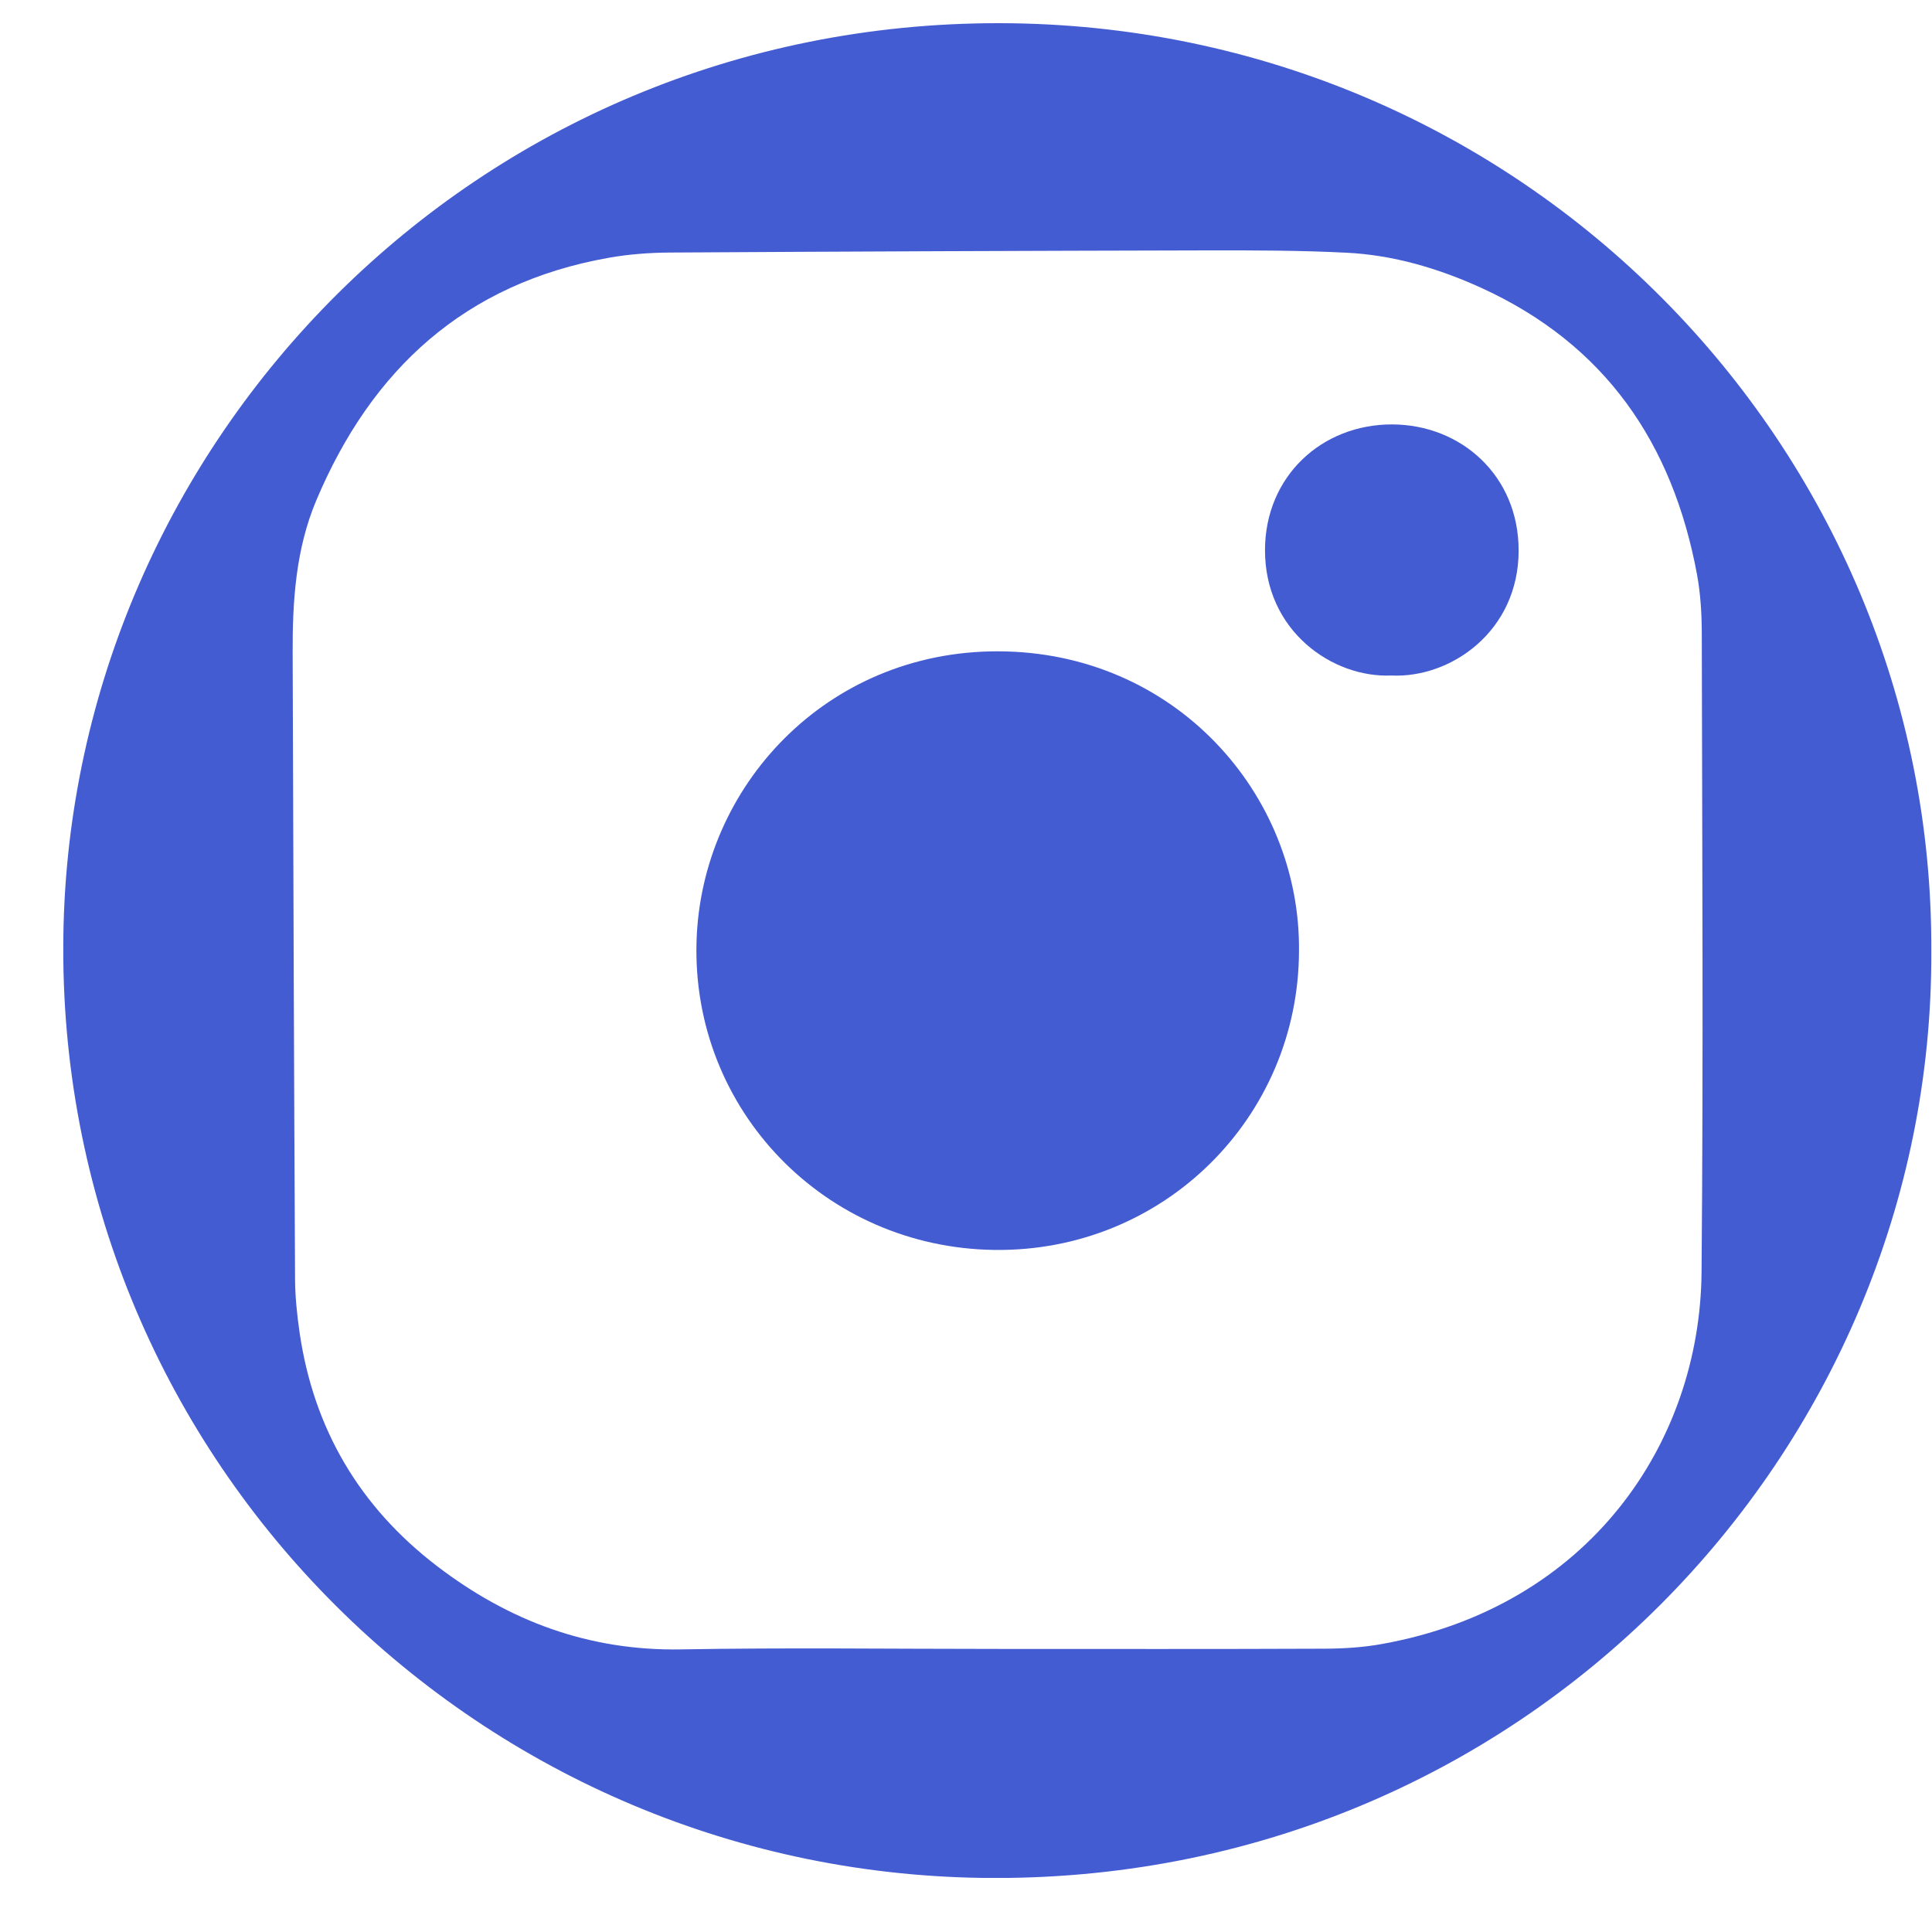 <svg width="25" height="25" viewBox="0 0 25 25" fill="none" xmlns="http://www.w3.org/2000/svg">
<g clip-path="url(#clip0_1841_25)">
<path d="M24.991 12.308C25.02 18.786 19.698 24.393 12.715 24.3C6.095 24.21 0.718 18.799 0.82 12.098C0.917 5.711 6.151 0.289 12.936 0.3C19.702 0.311 25.022 5.786 24.991 12.308ZM12.895 21.337C14.311 21.337 15.727 21.34 17.144 21.334C17.39 21.333 17.642 21.317 17.884 21.273C20.561 20.791 21.998 18.675 22.018 16.463C22.042 13.714 22.026 10.964 22.021 8.214C22.021 7.953 22.006 7.688 21.959 7.432C21.645 5.742 20.776 4.459 19.168 3.725C18.612 3.472 18.031 3.3 17.421 3.27C16.826 3.24 16.23 3.239 15.633 3.24C13.31 3.245 10.986 3.254 8.663 3.268C8.4 3.27 8.134 3.29 7.875 3.336C6.015 3.666 4.808 4.781 4.094 6.472C3.827 7.104 3.784 7.777 3.787 8.454C3.796 11.151 3.804 13.849 3.818 16.546C3.819 16.781 3.844 17.018 3.878 17.252C4.061 18.491 4.652 19.496 5.651 20.262C6.583 20.976 7.621 21.365 8.817 21.343C10.175 21.319 11.536 21.337 12.895 21.337Z" fill="#445CD2"/>
<path d="M16.809 12.306C16.803 14.464 15.053 16.203 12.867 16.174C10.671 16.145 8.95 14.36 9.013 12.185C9.071 10.18 10.692 8.426 12.911 8.428C15.198 8.431 16.829 10.271 16.809 12.306Z" fill="#445CD2"/>
<path d="M18.006 8.741C17.243 8.775 16.366 8.165 16.369 7.115C16.372 6.164 17.103 5.49 18.014 5.492C18.906 5.494 19.652 6.155 19.651 7.124C19.651 8.169 18.772 8.778 18.005 8.741H18.006Z" fill="#445CD2"/>
</g>
<defs>
<clipPath id="clip0_1841_25">
<rect width="24.172" height="24" fill="white" transform="translate(0.819 0.3)"/>
</clipPath>
</defs>
</svg>
